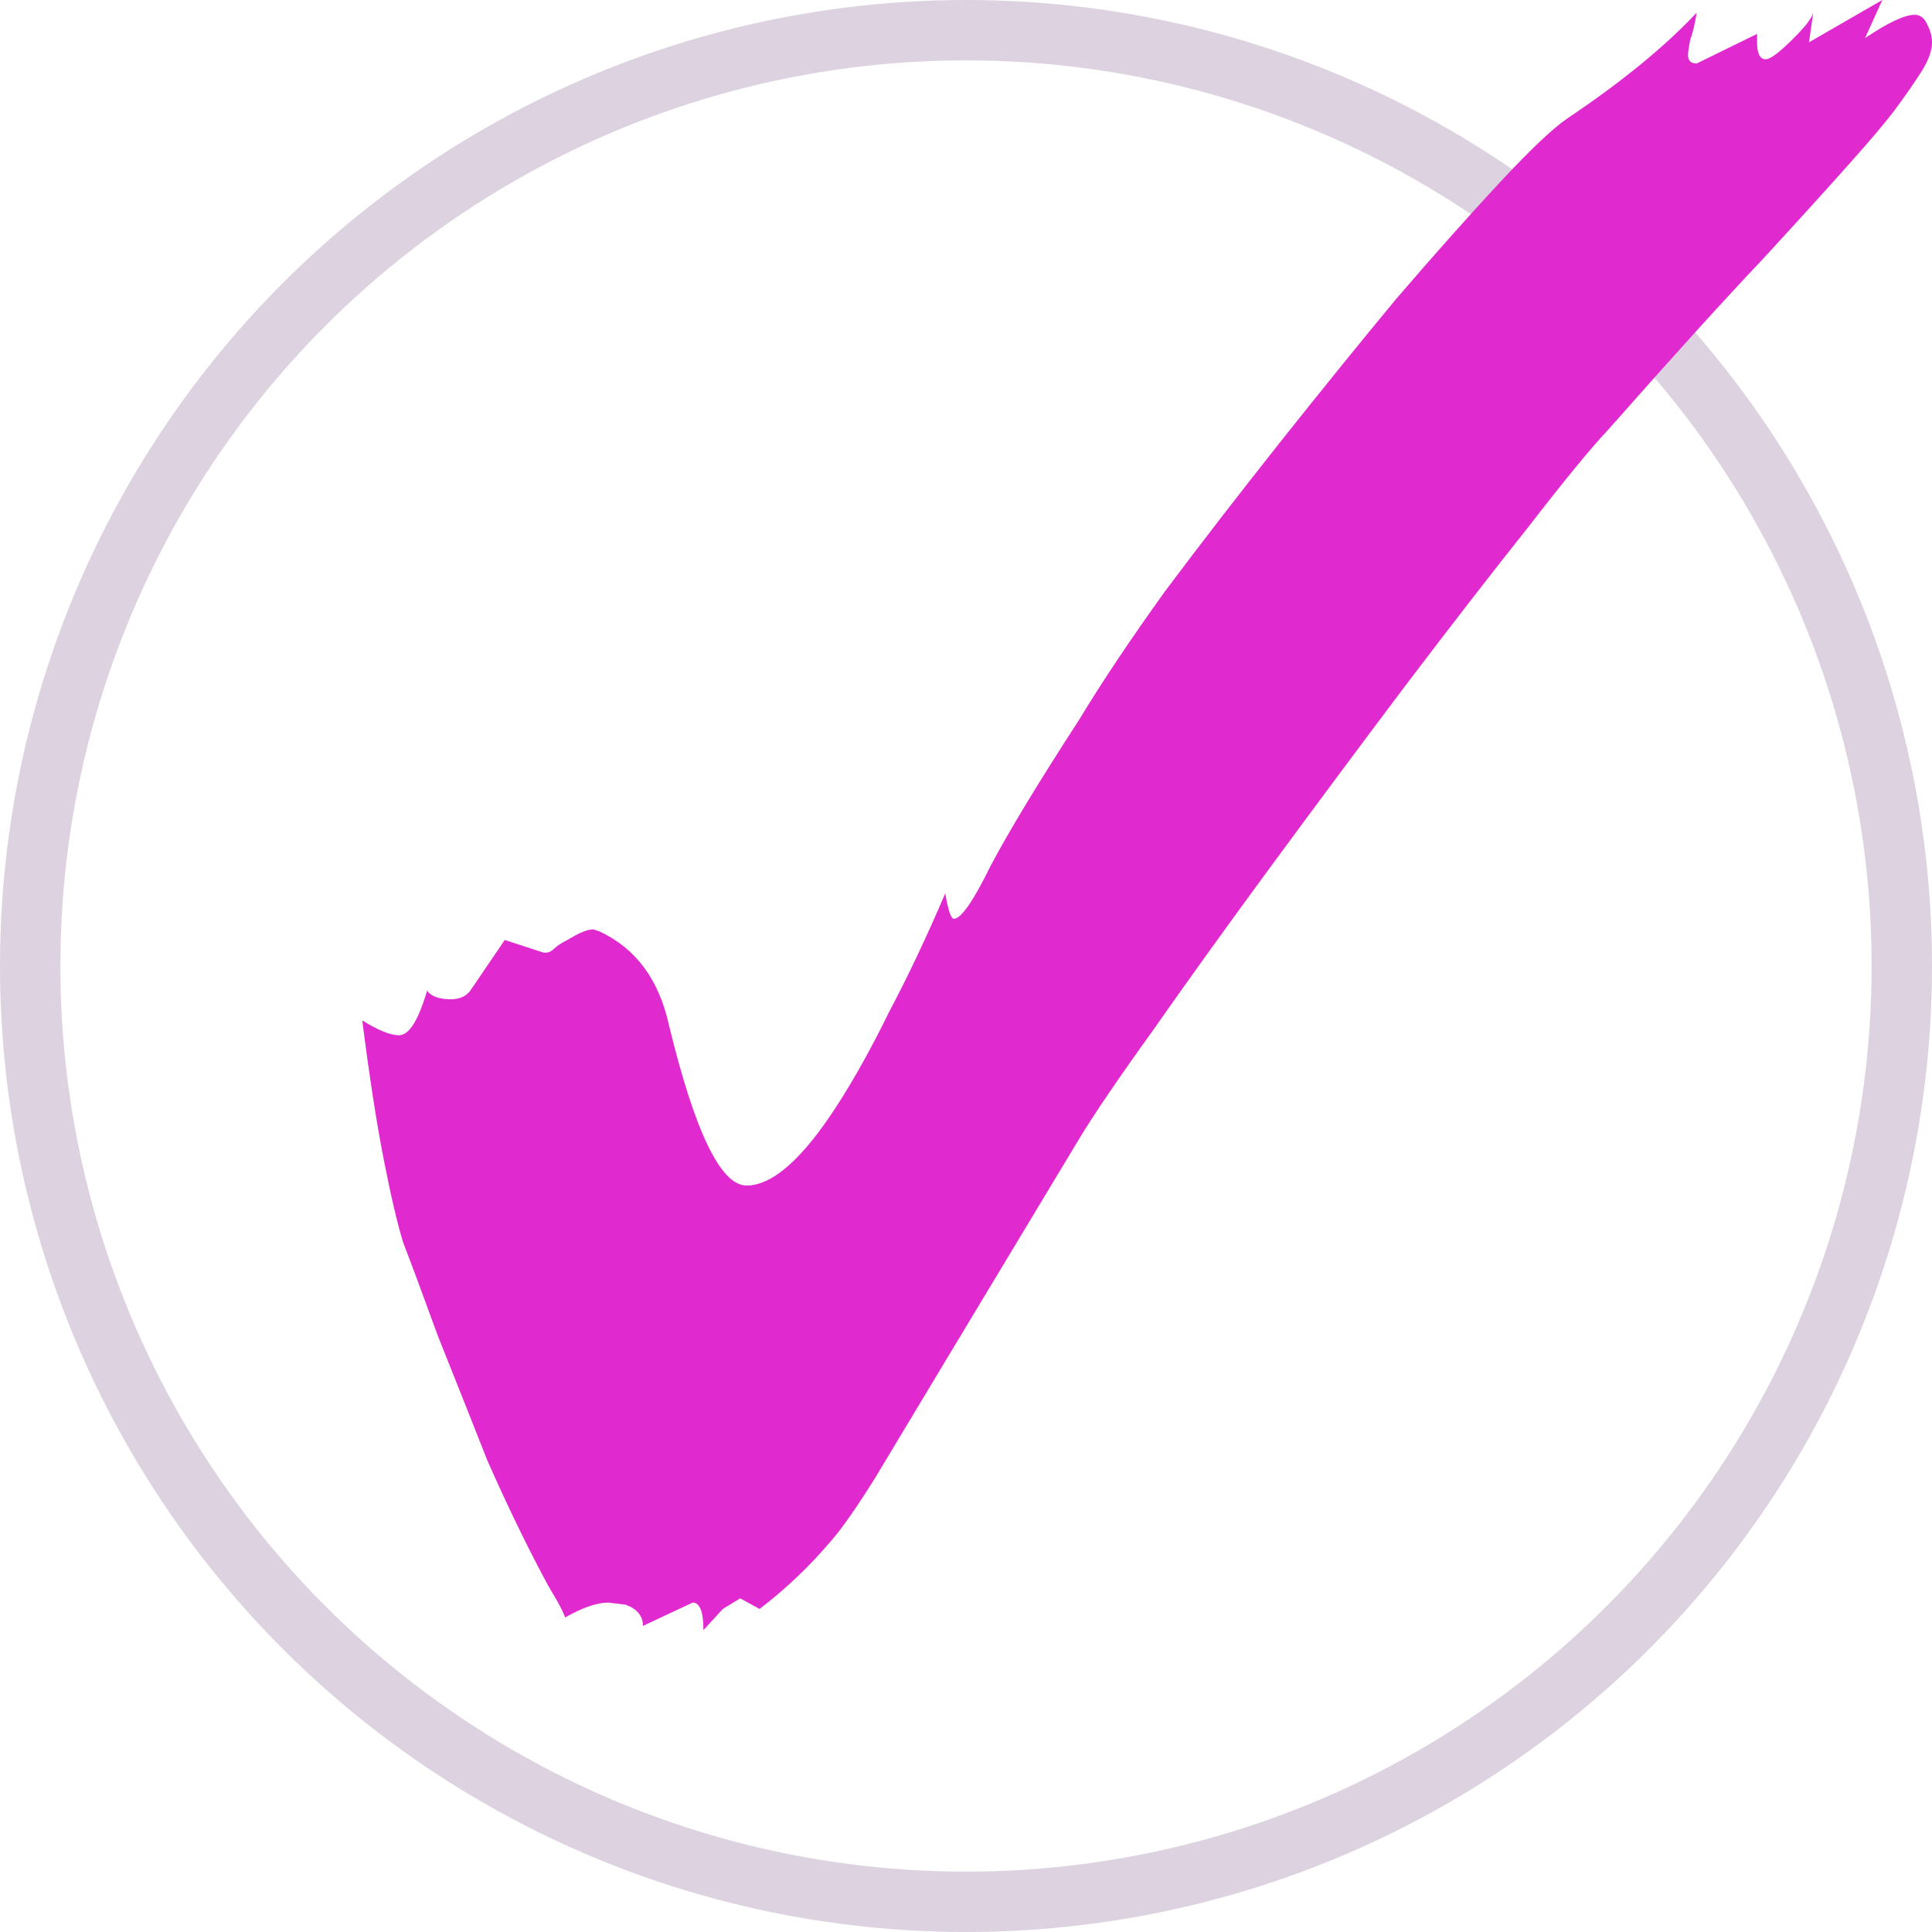 <?xml version="1.0" encoding="UTF-8"?> <svg xmlns="http://www.w3.org/2000/svg" width="32" height="32" viewBox="0 0 32 32" fill="none"><circle cx="16" cy="16" r="15.5" stroke="#DDD2E0"></circle><path d="M11.651 27C11.651 26.696 11.591 26.544 11.472 26.544L10.649 26.93C10.649 26.766 10.554 26.649 10.363 26.579L10.077 26.544C9.886 26.544 9.648 26.626 9.362 26.79C9.314 26.673 9.254 26.556 9.183 26.439C9.111 26.322 9.052 26.217 9.004 26.123C8.694 25.539 8.384 24.896 8.074 24.195C7.788 23.47 7.514 22.78 7.252 22.126C7.013 21.471 6.823 20.957 6.679 20.583C6.584 20.279 6.477 19.823 6.358 19.216C6.238 18.608 6.119 17.836 6 16.901C6.262 17.065 6.465 17.147 6.608 17.147C6.775 17.147 6.93 16.901 7.073 16.41C7.144 16.504 7.276 16.551 7.466 16.551C7.609 16.551 7.717 16.504 7.788 16.41L8.36 15.569L9.004 15.779H9.04C9.088 15.779 9.135 15.756 9.183 15.709C9.231 15.662 9.302 15.616 9.398 15.569C9.588 15.452 9.731 15.393 9.827 15.393L9.934 15.429C10.53 15.709 10.912 16.223 11.078 16.971C11.508 18.748 11.937 19.636 12.366 19.636C12.795 19.636 13.296 19.192 13.868 18.304C14.154 17.86 14.44 17.346 14.726 16.761C15.036 16.177 15.346 15.522 15.656 14.797C15.704 15.078 15.752 15.218 15.799 15.218C15.918 15.218 16.121 14.926 16.407 14.342C16.717 13.757 17.206 12.951 17.873 11.922C18.255 11.291 18.732 10.578 19.304 9.783C19.9 8.988 20.532 8.17 21.199 7.329C21.867 6.487 22.511 5.692 23.131 4.944C23.774 4.196 24.347 3.553 24.847 3.016C25.348 2.478 25.718 2.127 25.956 1.964C26.862 1.356 27.577 0.771 28.102 0.21C28.078 0.374 28.042 0.526 27.994 0.666C27.971 0.783 27.959 0.865 27.959 0.912C27.959 1.005 28.006 1.052 28.102 1.052L29.103 0.561V0.701C29.103 0.888 29.151 0.982 29.246 0.982C29.318 0.982 29.461 0.877 29.675 0.666C29.89 0.456 30.009 0.304 30.033 0.21L29.962 0.701L31.177 0L30.891 0.631C31.273 0.374 31.547 0.245 31.714 0.245C31.809 0.245 31.881 0.304 31.928 0.421C31.976 0.514 32 0.608 32 0.701C32 0.842 31.94 1.005 31.821 1.192C31.702 1.379 31.547 1.601 31.356 1.858C31.213 2.045 30.975 2.326 30.641 2.7C30.331 3.051 29.854 3.577 29.21 4.278C28.567 4.956 27.708 5.903 26.636 7.118C26.349 7.422 25.908 7.96 25.312 8.731C24.716 9.479 24.037 10.356 23.274 11.361C22.535 12.343 21.796 13.336 21.056 14.342C20.317 15.347 19.662 16.258 19.089 17.077C18.517 17.871 18.112 18.468 17.873 18.865L15.656 22.547C15.179 23.342 14.786 23.996 14.476 24.51C14.166 25.001 13.928 25.34 13.761 25.527C13.403 25.948 13.01 26.322 12.581 26.649L12.259 26.474L11.973 26.649L11.651 27Z" fill="#E129D0"></path></svg> 
